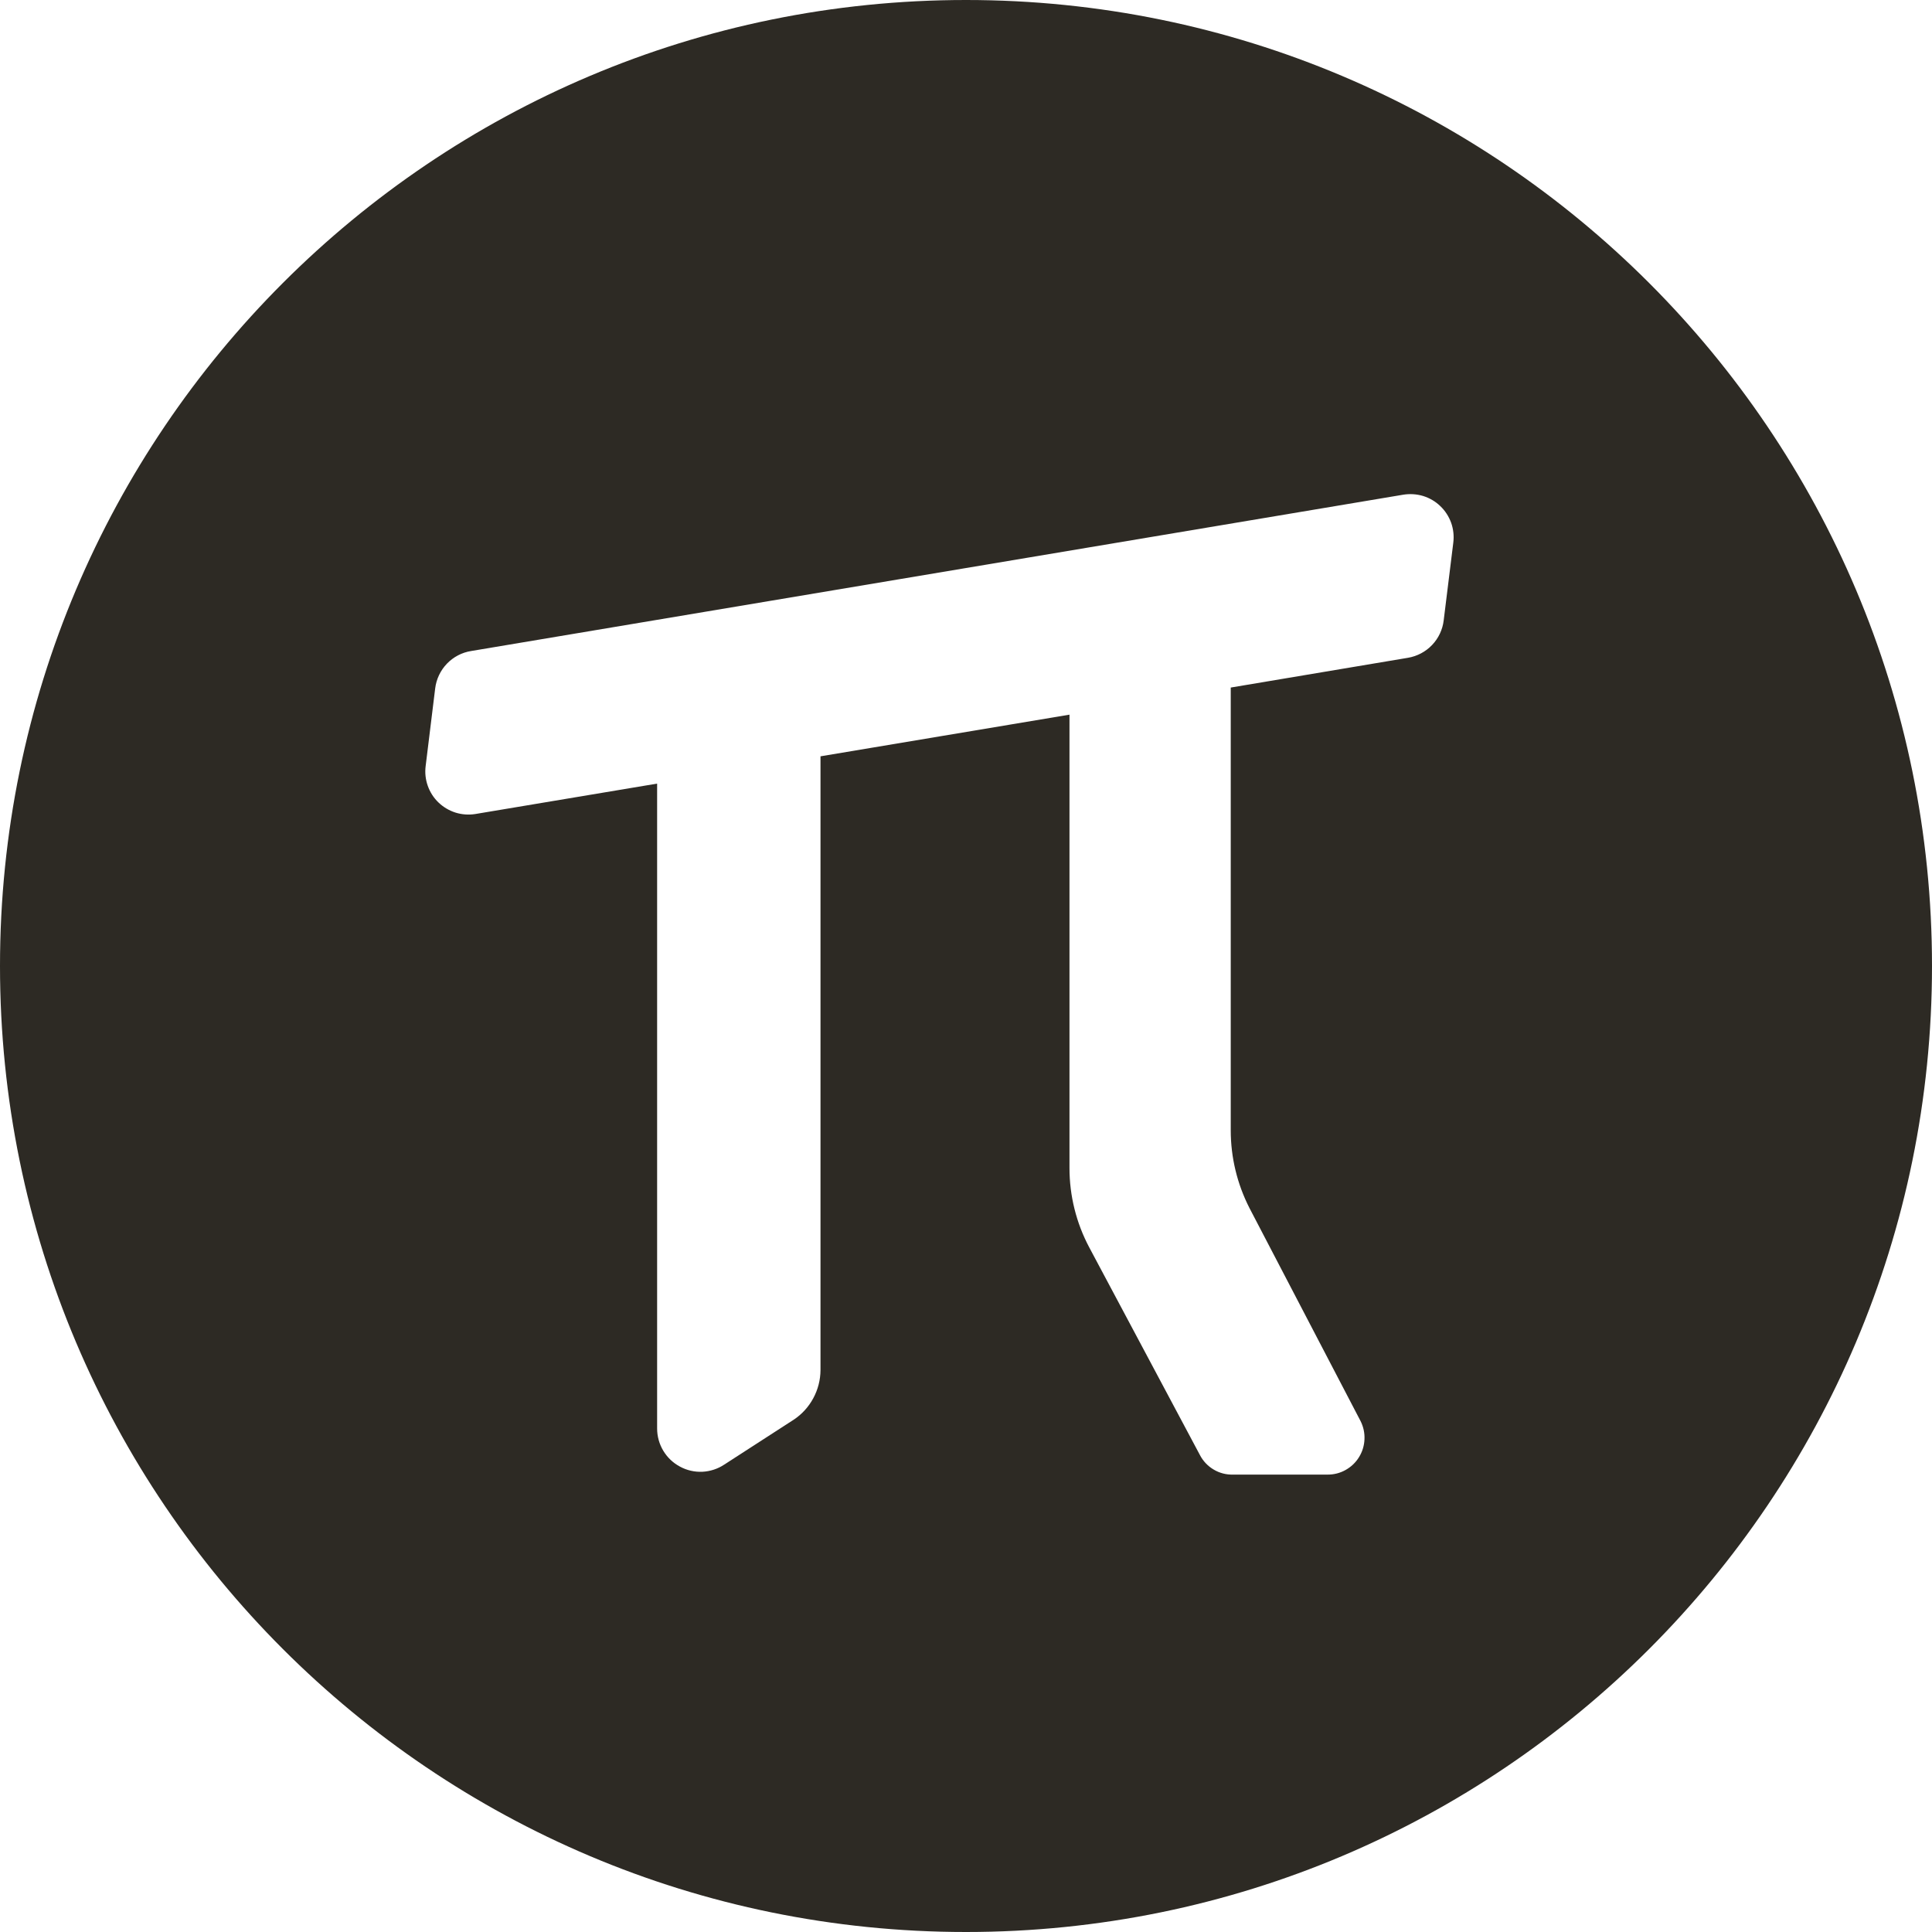 <svg width="32" height="32" viewBox="0 0 32 32" fill="none" xmlns="http://www.w3.org/2000/svg">
<path fill-rule="evenodd" clip-rule="evenodd" d="M32 16C32 24.837 24.837 32 16 32C7.163 32 0 24.837 0 16C0 7.163 7.163 0 16 0C24.837 0 32 7.163 32 16ZM7.803 10.783L23.241 8.194C23.351 8.176 23.464 8.183 23.571 8.215C23.678 8.248 23.776 8.305 23.856 8.383C23.937 8.46 23.998 8.555 24.036 8.66C24.073 8.765 24.085 8.878 24.071 8.989L23.912 10.276C23.894 10.429 23.826 10.572 23.719 10.684C23.613 10.795 23.473 10.869 23.321 10.895L20.385 11.388V18.722C20.385 19.169 20.491 19.609 20.694 20.007L22.535 23.537C22.582 23.631 22.605 23.734 22.6 23.839C22.596 23.944 22.565 24.045 22.51 24.134C22.455 24.224 22.378 24.297 22.286 24.348C22.195 24.399 22.092 24.425 21.987 24.424H20.423C20.311 24.427 20.2 24.399 20.103 24.341C20.006 24.284 19.927 24.201 19.875 24.101L18.043 20.664C17.827 20.259 17.714 19.806 17.714 19.347V11.837L13.59 12.527V22.694C13.589 22.856 13.548 23.016 13.47 23.16C13.393 23.303 13.282 23.425 13.146 23.515L11.998 24.257C11.89 24.329 11.765 24.37 11.635 24.377C11.506 24.383 11.377 24.354 11.263 24.292C11.148 24.231 11.053 24.14 10.986 24.029C10.919 23.917 10.884 23.79 10.884 23.66V12.979L7.871 13.483C7.762 13.5 7.65 13.492 7.544 13.459C7.438 13.425 7.342 13.368 7.262 13.291C7.182 13.214 7.122 13.12 7.085 13.015C7.048 12.91 7.036 12.799 7.05 12.689L7.208 11.402C7.227 11.248 7.295 11.105 7.402 10.993C7.51 10.881 7.65 10.807 7.803 10.783Z" fill="#2D2A24"/>
</svg>
